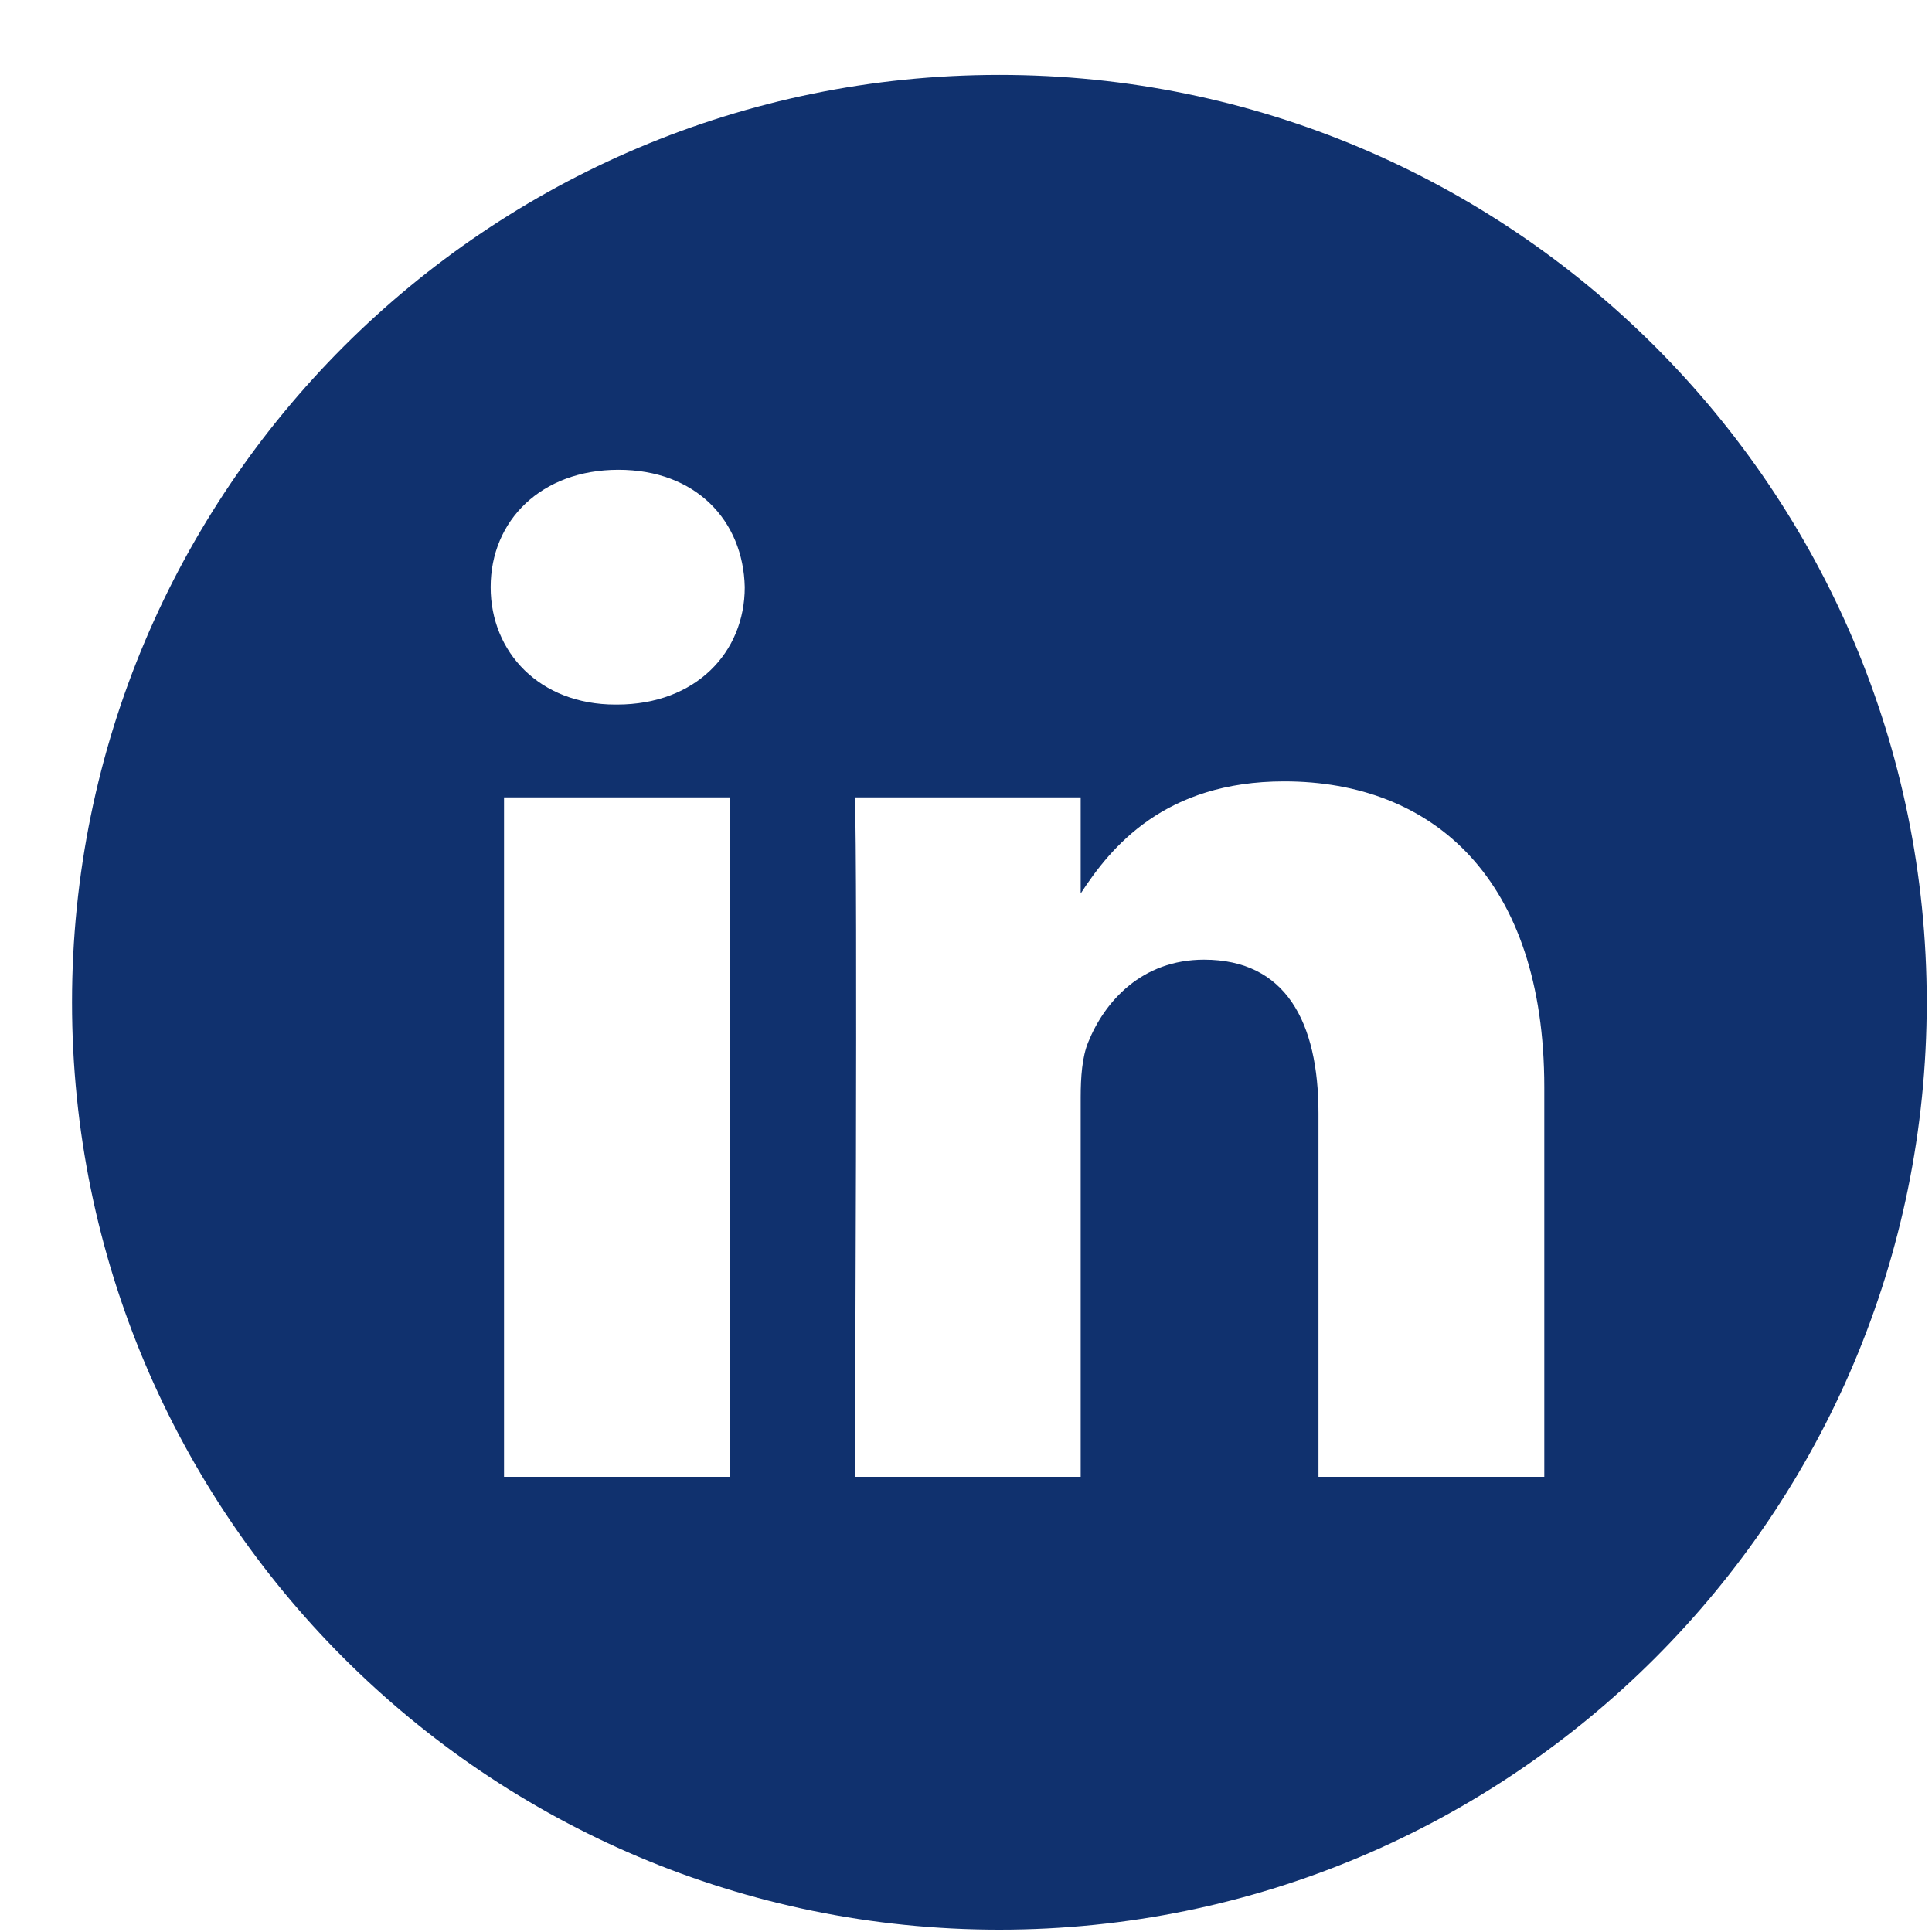 <svg width="25" height="25" viewBox="0 0 25 25" fill="none" xmlns="http://www.w3.org/2000/svg">
<path d="M12.932 0.969C6.305 0.969 0.932 6.343 0.932 12.97C0.932 19.596 6.305 24.97 12.932 24.97C19.558 24.97 24.932 19.596 24.932 12.97C24.932 6.343 19.558 0.969 12.932 0.969ZM9.445 19.11H6.522V10.318H9.445L9.445 19.11ZM7.983 9.117H7.964C6.984 9.117 6.349 8.442 6.349 7.598C6.349 6.735 7.003 6.079 8.003 6.079C9.003 6.079 9.618 6.735 9.637 7.598C9.637 8.442 9.003 9.117 7.983 9.117ZM19.983 19.11H17.061V14.406C17.061 13.224 16.637 12.418 15.58 12.418C14.773 12.418 14.292 12.962 14.081 13.487C14.003 13.675 13.984 13.937 13.984 14.2V19.11H11.062C11.062 19.11 11.1 11.142 11.062 10.318H13.984V11.562C14.373 10.963 15.068 10.111 16.618 10.111C18.541 10.111 19.983 11.368 19.983 14.069V19.11Z" fill="#10316E"/>
</svg>
